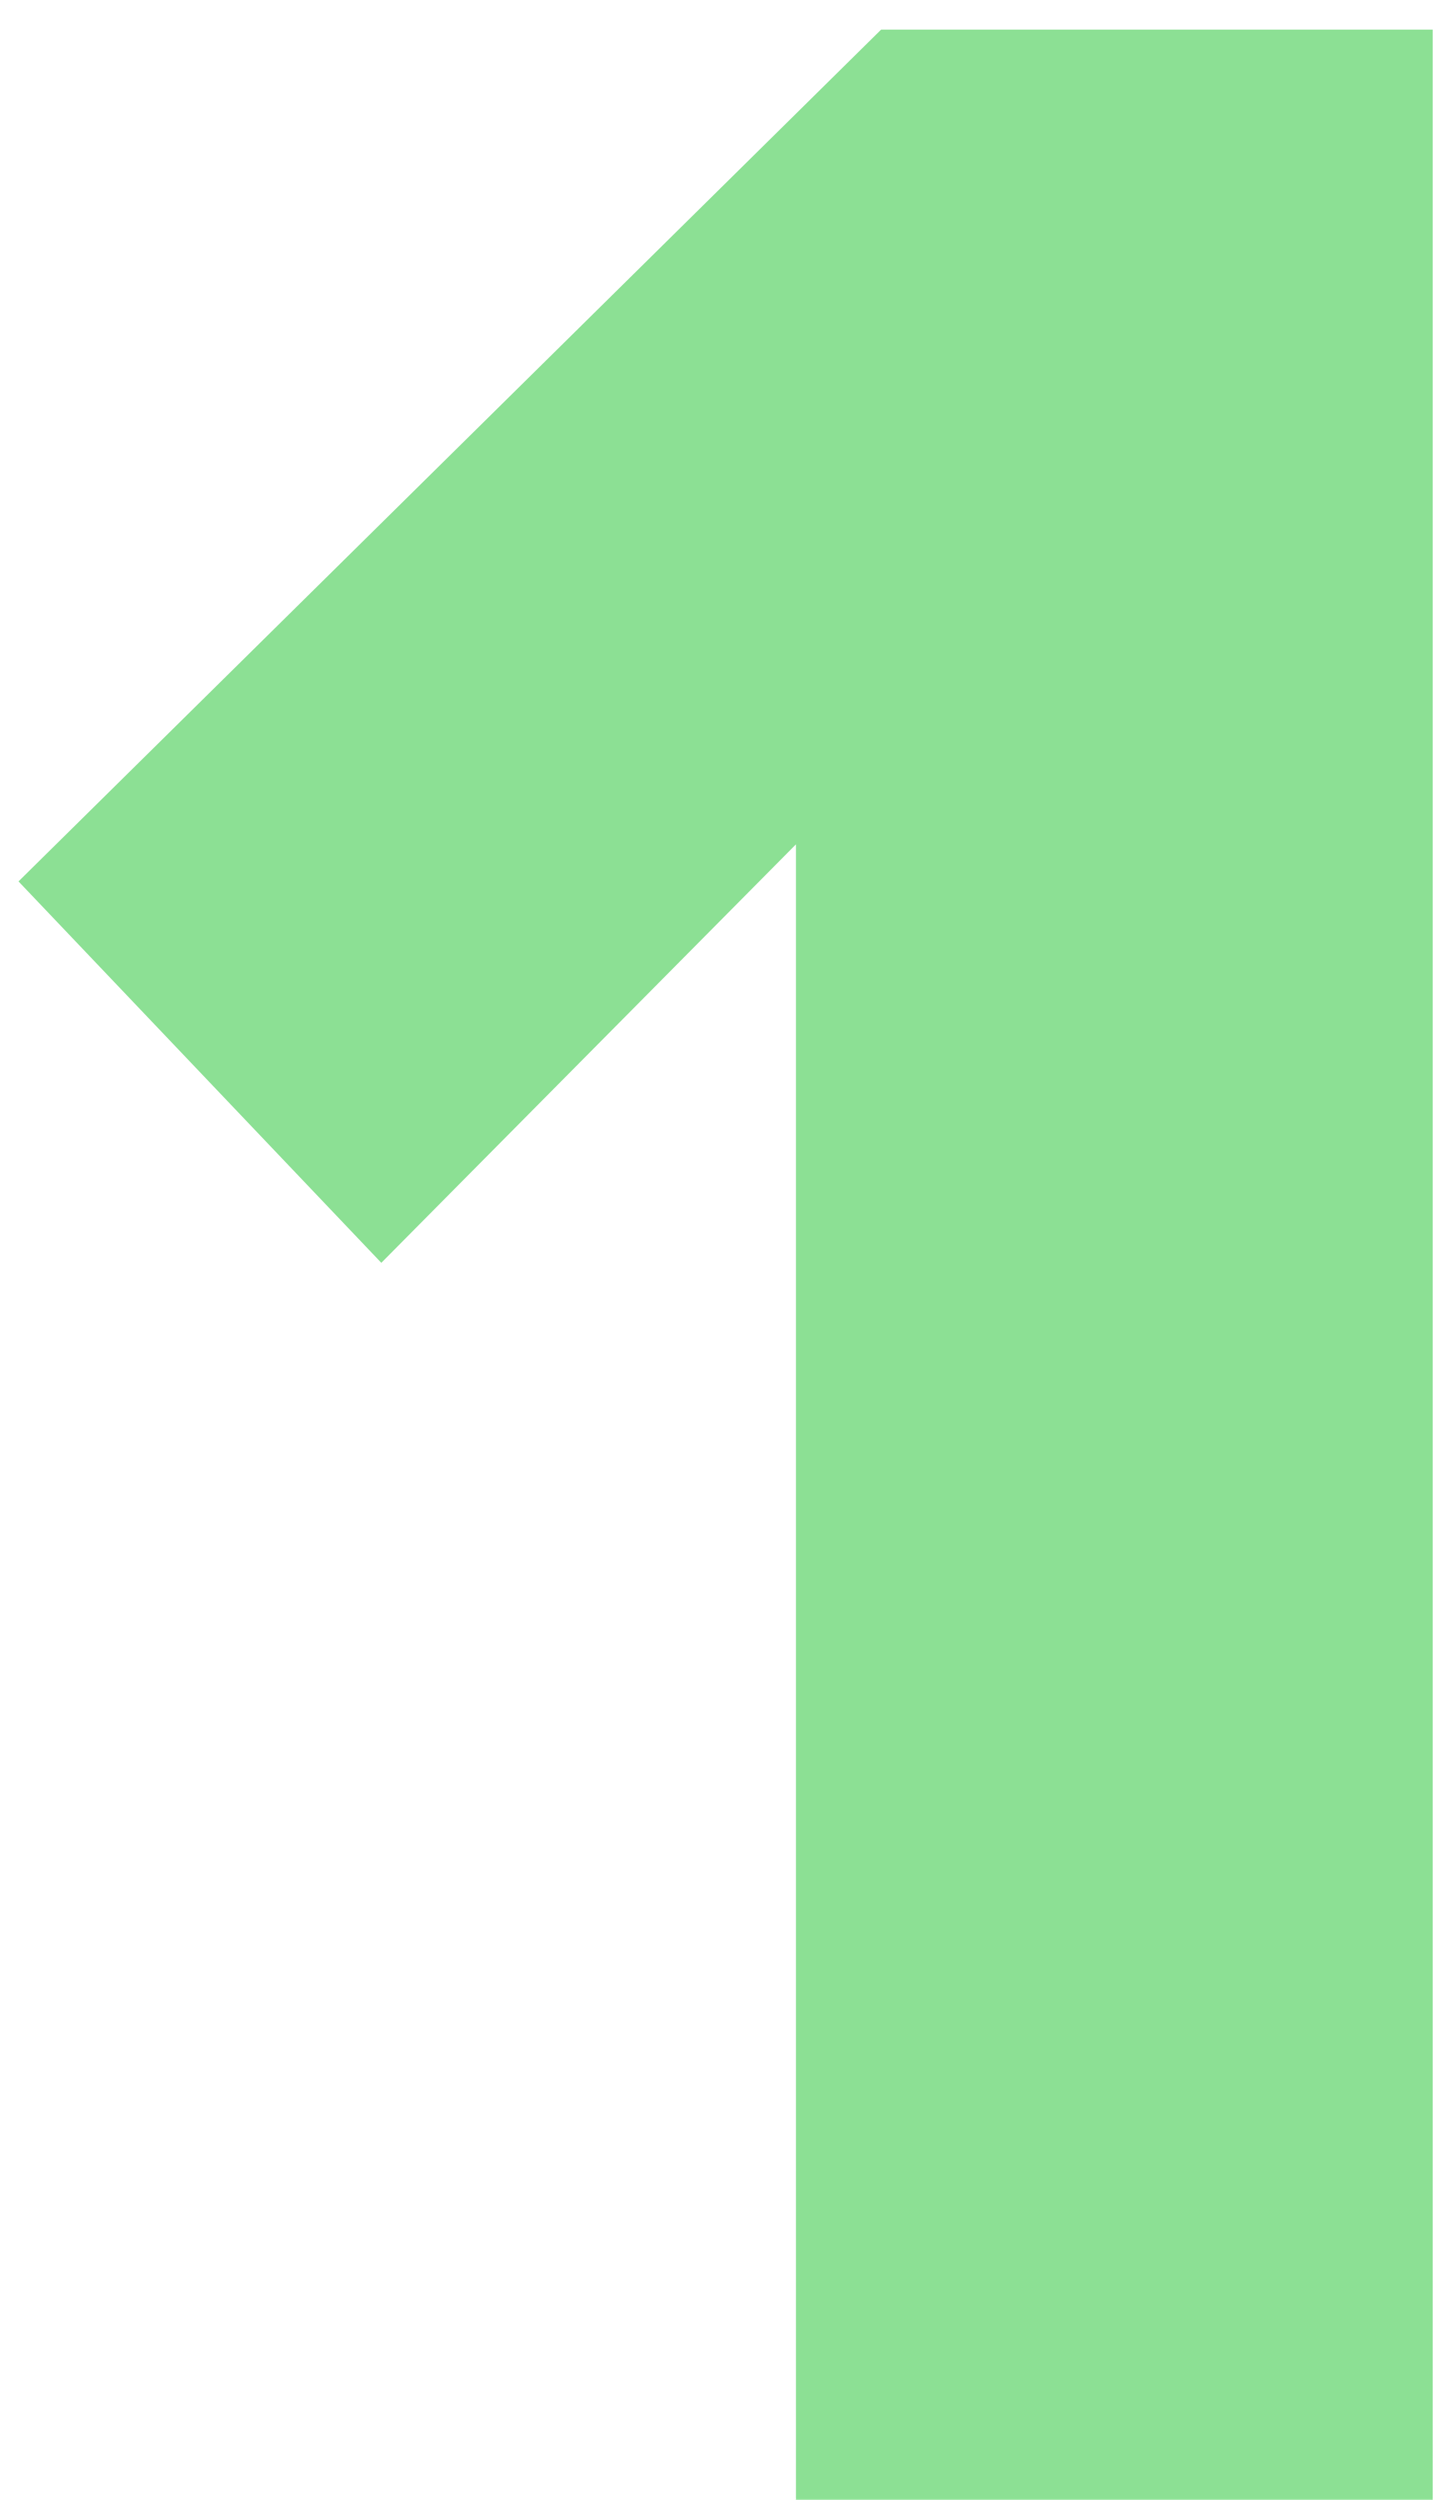<?xml version="1.0" encoding="UTF-8"?> <svg xmlns="http://www.w3.org/2000/svg" width="47" height="81" viewBox="0 0 47 81" fill="none"> <path opacity="0.45" d="M46.44 81.001H25.8V27.36L12.36 40.92L0.6 28.561L28.56 0.96H46.44V81.001Z" fill="#00BC12"></path> </svg> 